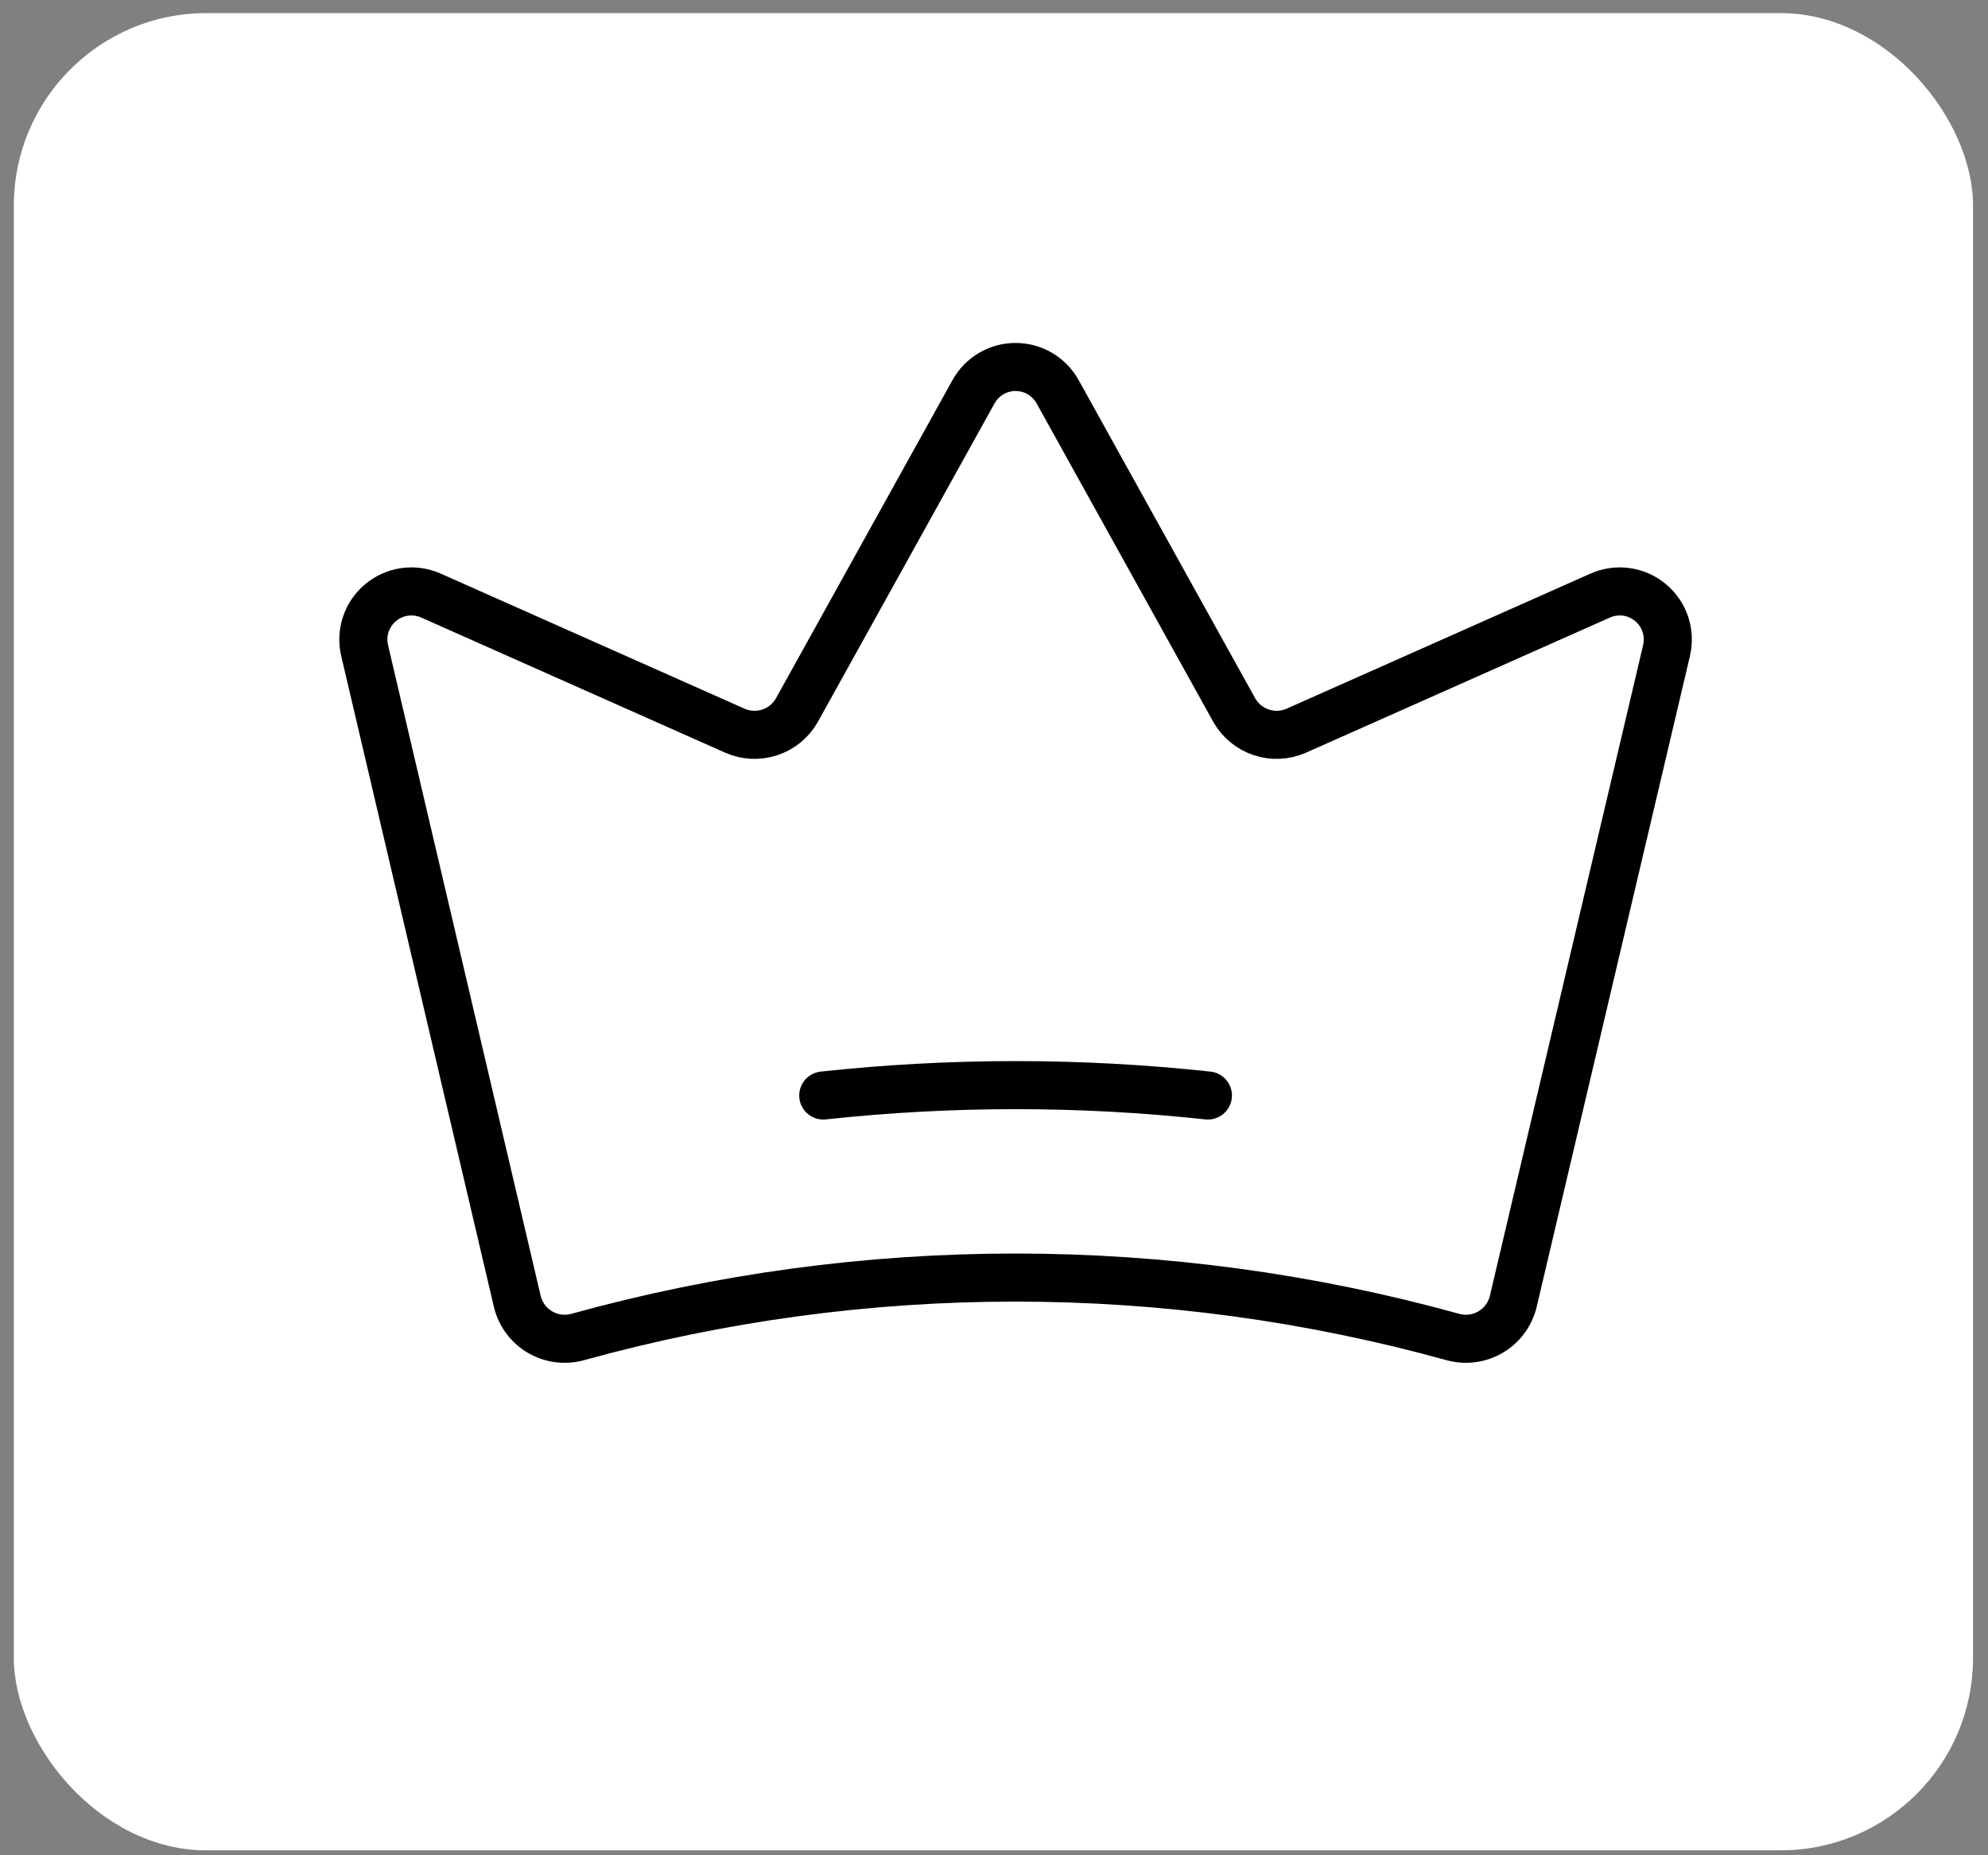 <svg width="120" height="112" viewBox="0 0 120 112" fill="none" xmlns="http://www.w3.org/2000/svg">
<rect x="0" y="0" width="120" height="112" fill="#808080" stroke="none"/>
<rect x="0.836" y="0.791" width="118.261" height="110.912" rx="11.618" fill="white"/>
<path d="M31.228 78.576C31.321 78.958 31.489 79.317 31.723 79.632C31.957 79.948 32.252 80.213 32.59 80.412C32.928 80.612 33.303 80.742 33.692 80.794C34.081 80.846 34.477 80.82 34.856 80.717C52.15 75.928 70.419 75.928 87.713 80.717C88.092 80.82 88.487 80.846 88.876 80.794C89.266 80.742 89.64 80.612 89.979 80.412C90.317 80.213 90.612 79.948 90.846 79.632C91.079 79.317 91.248 78.958 91.341 78.576L100.592 39.287C100.719 38.761 100.696 38.211 100.527 37.697C100.357 37.183 100.047 36.727 99.632 36.38C99.217 36.033 98.714 35.808 98.178 35.732C97.642 35.657 97.096 35.732 96.601 35.95L78.244 44.112C77.579 44.405 76.829 44.441 76.139 44.213C75.449 43.986 74.868 43.51 74.508 42.879L63.842 23.651C63.591 23.198 63.223 22.82 62.776 22.556C62.33 22.293 61.821 22.154 61.302 22.154C60.784 22.154 60.275 22.293 59.828 22.556C59.382 22.82 59.014 23.198 58.763 23.651L48.097 42.879C47.737 43.51 47.156 43.986 46.466 44.213C45.776 44.441 45.026 44.405 44.361 44.112L26.004 35.95C25.509 35.732 24.963 35.657 24.427 35.732C23.891 35.808 23.387 36.033 22.973 36.38C22.558 36.727 22.248 37.183 22.078 37.697C21.909 38.211 21.886 38.761 22.013 39.287L31.228 78.576Z" stroke="black" stroke-width="2.902" stroke-linecap="round" stroke-linejoin="round"/>
<path d="M49.694 66.134C57.41 65.299 65.195 65.299 72.912 66.134" stroke="black" stroke-width="2.902" stroke-linecap="round" stroke-linejoin="round"/>
</svg>
